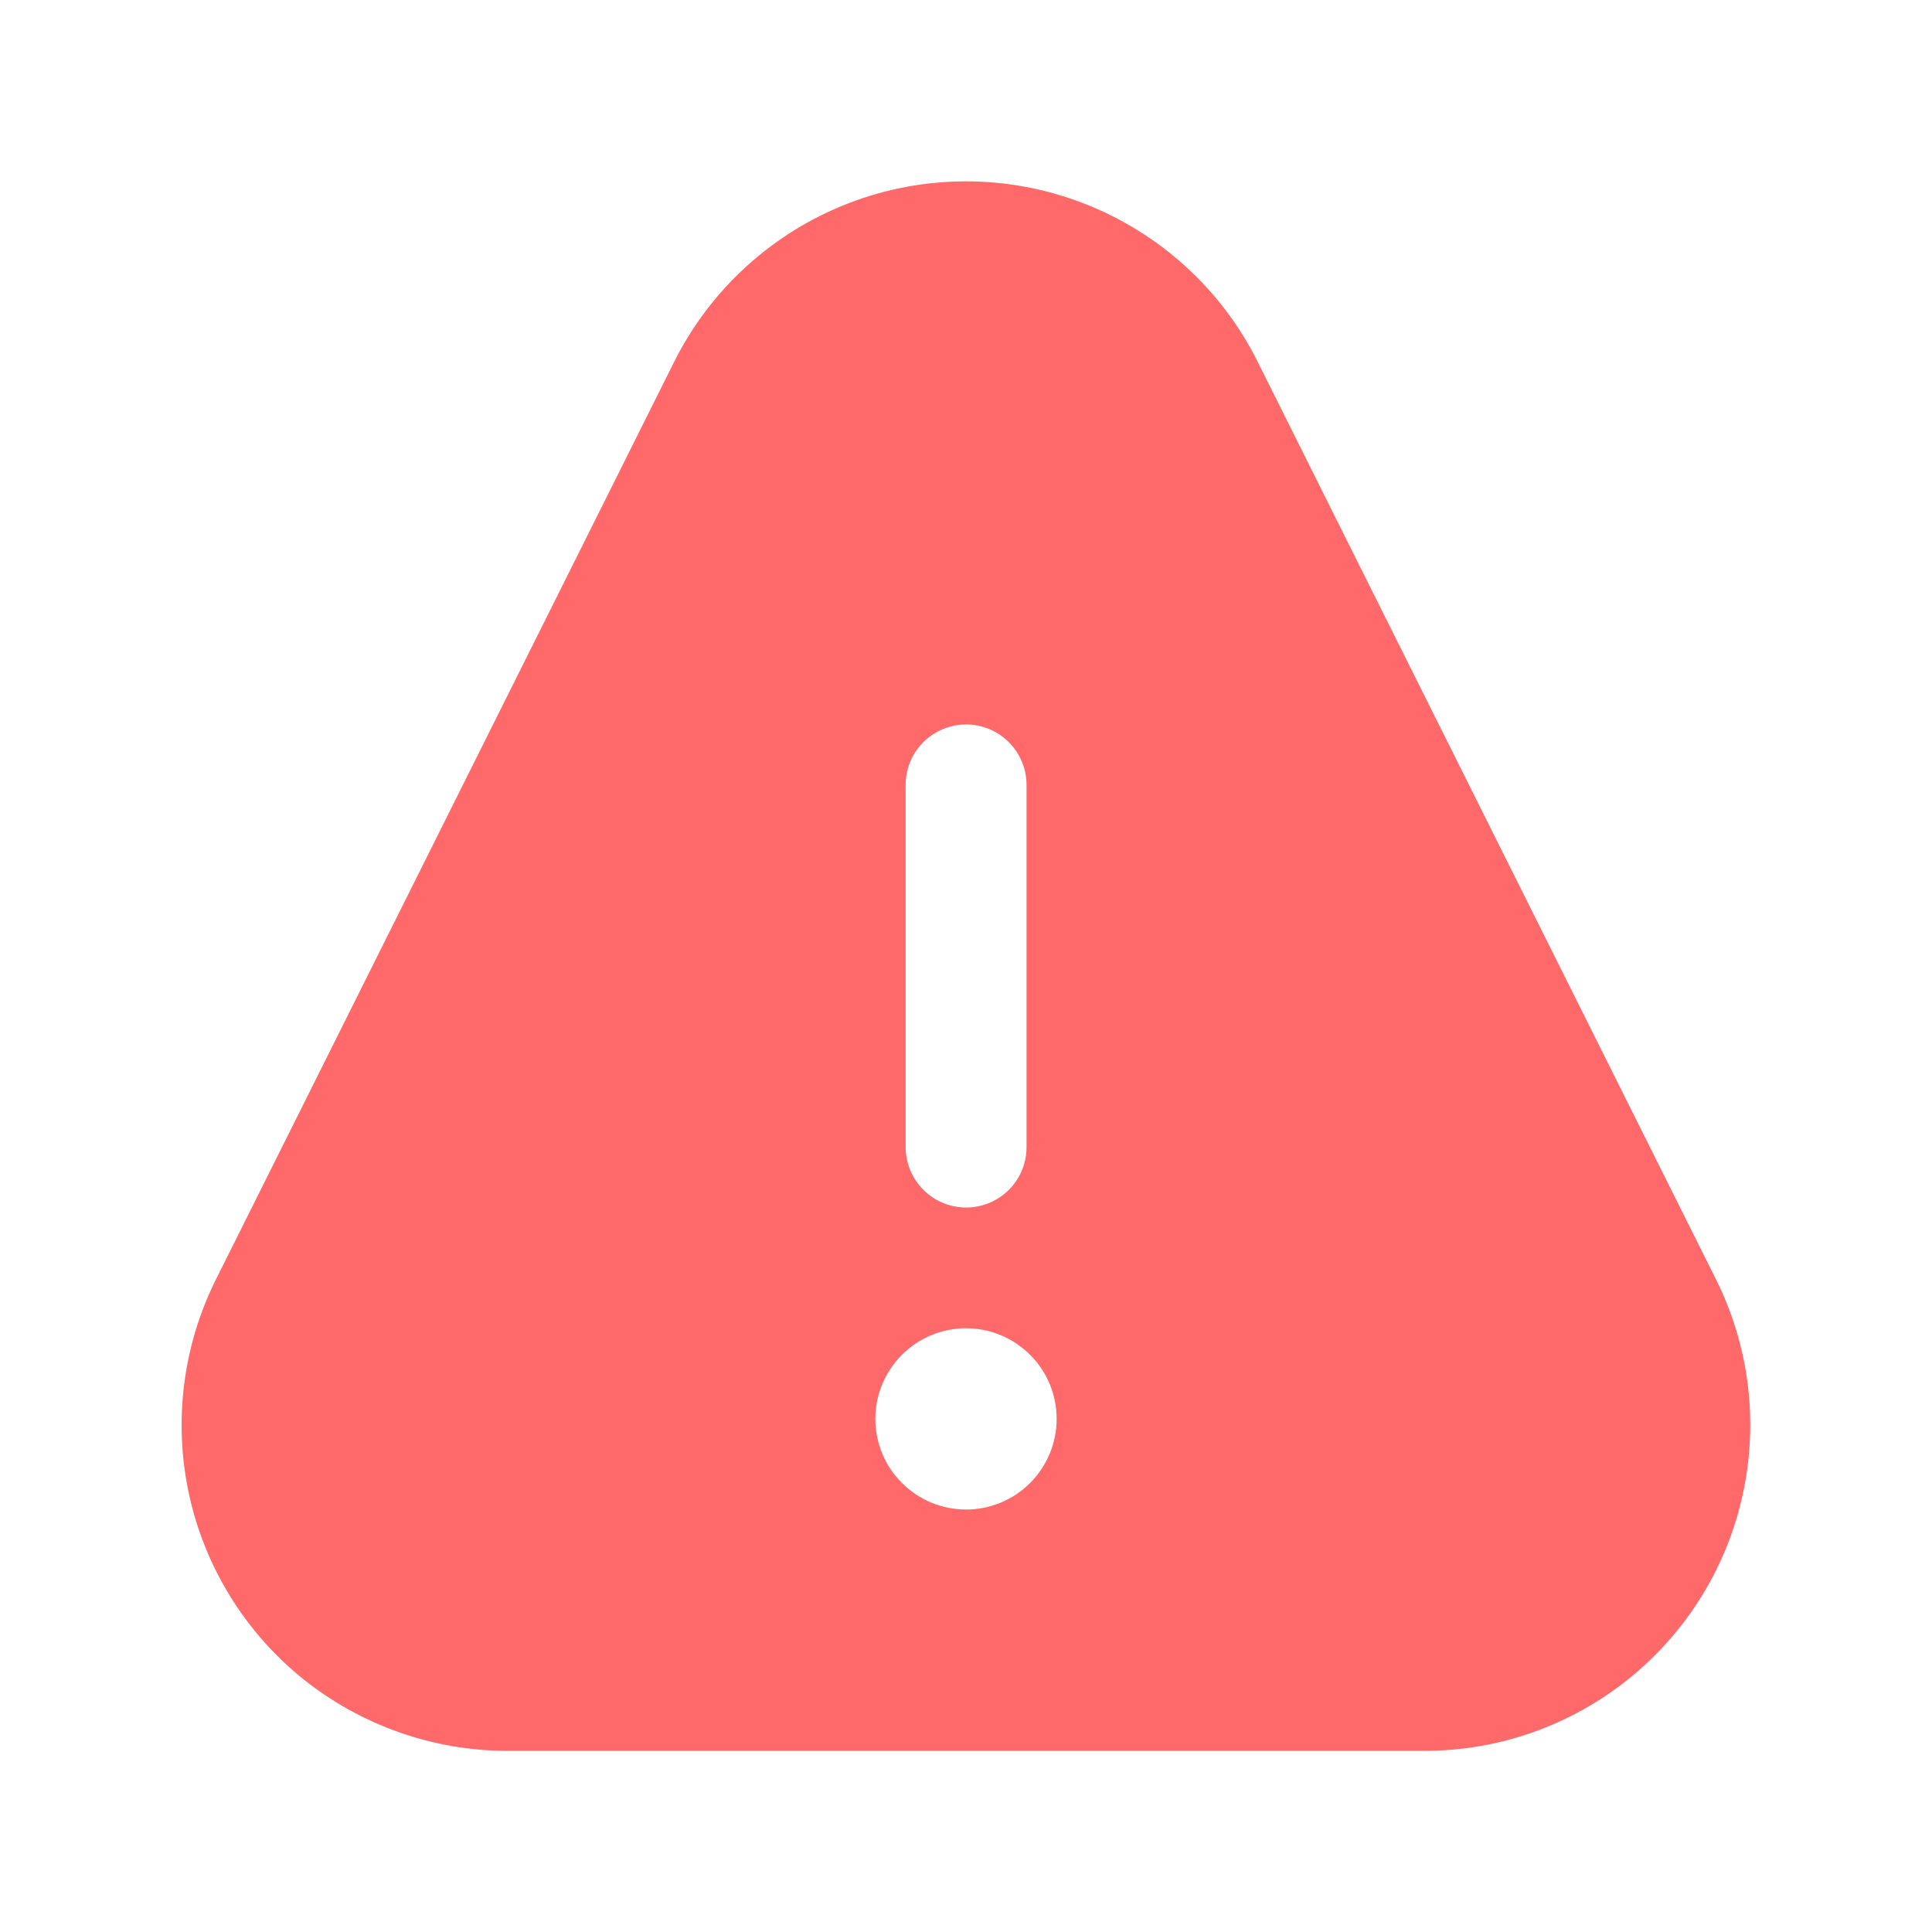 <?xml version="1.0" encoding="utf-8"?>
<!-- Generator: Adobe Illustrator 27.4.1, SVG Export Plug-In . SVG Version: 6.00 Build 0)  -->
<svg version="1.1" id="Calque_1" xmlns="http://www.w3.org/2000/svg" xmlns:xlink="http://www.w3.org/1999/xlink" x="0px" y="0px"
	 viewBox="0 0 1200 1200" style="enable-background:new 0 0 1200 1200;" xml:space="preserve">
<style type="text/css">
	.st0{fill:#FF696A;}
</style>
<path class="st0" d="M315.4,1087.5h569.2c46.3,0,91.1-15.8,127.1-44.8s61-69.5,70.8-114.7s3.9-92.4-16.9-133.8L781.1,224.6
	c-22.5-45.1-61.1-80.1-108.1-98.3s-99.1-18.2-146.1,0s-85.5,53.2-108.1,98.3L134.3,794.3c-20.7,41.3-26.7,88.5-16.9,133.8
	c9.8,45.2,34.8,85.7,70.8,114.7C224.3,1071.7,269.1,1087.5,315.4,1087.5L315.4,1087.5z M562.5,487.5c0-13.4,7.1-25.8,18.8-32.5
	c11.6-6.7,25.9-6.7,37.5,0s18.8,19.1,18.8,32.5v225c0,13.4-7.1,25.8-18.8,32.5c-11.6,6.7-25.9,6.7-37.5,0s-18.8-19.1-18.8-32.5
	V487.5z M600,825c14.9,0,29.2,5.9,39.8,16.5c10.6,10.5,16.5,24.9,16.5,39.8s-5.9,29.2-16.5,39.8c-10.5,10.6-24.9,16.5-39.8,16.5
	s-29.2-5.9-39.8-16.5c-10.6-10.5-16.5-24.9-16.5-39.8s5.9-29.2,16.5-39.8S585.1,825,600,825z"/>
</svg>
